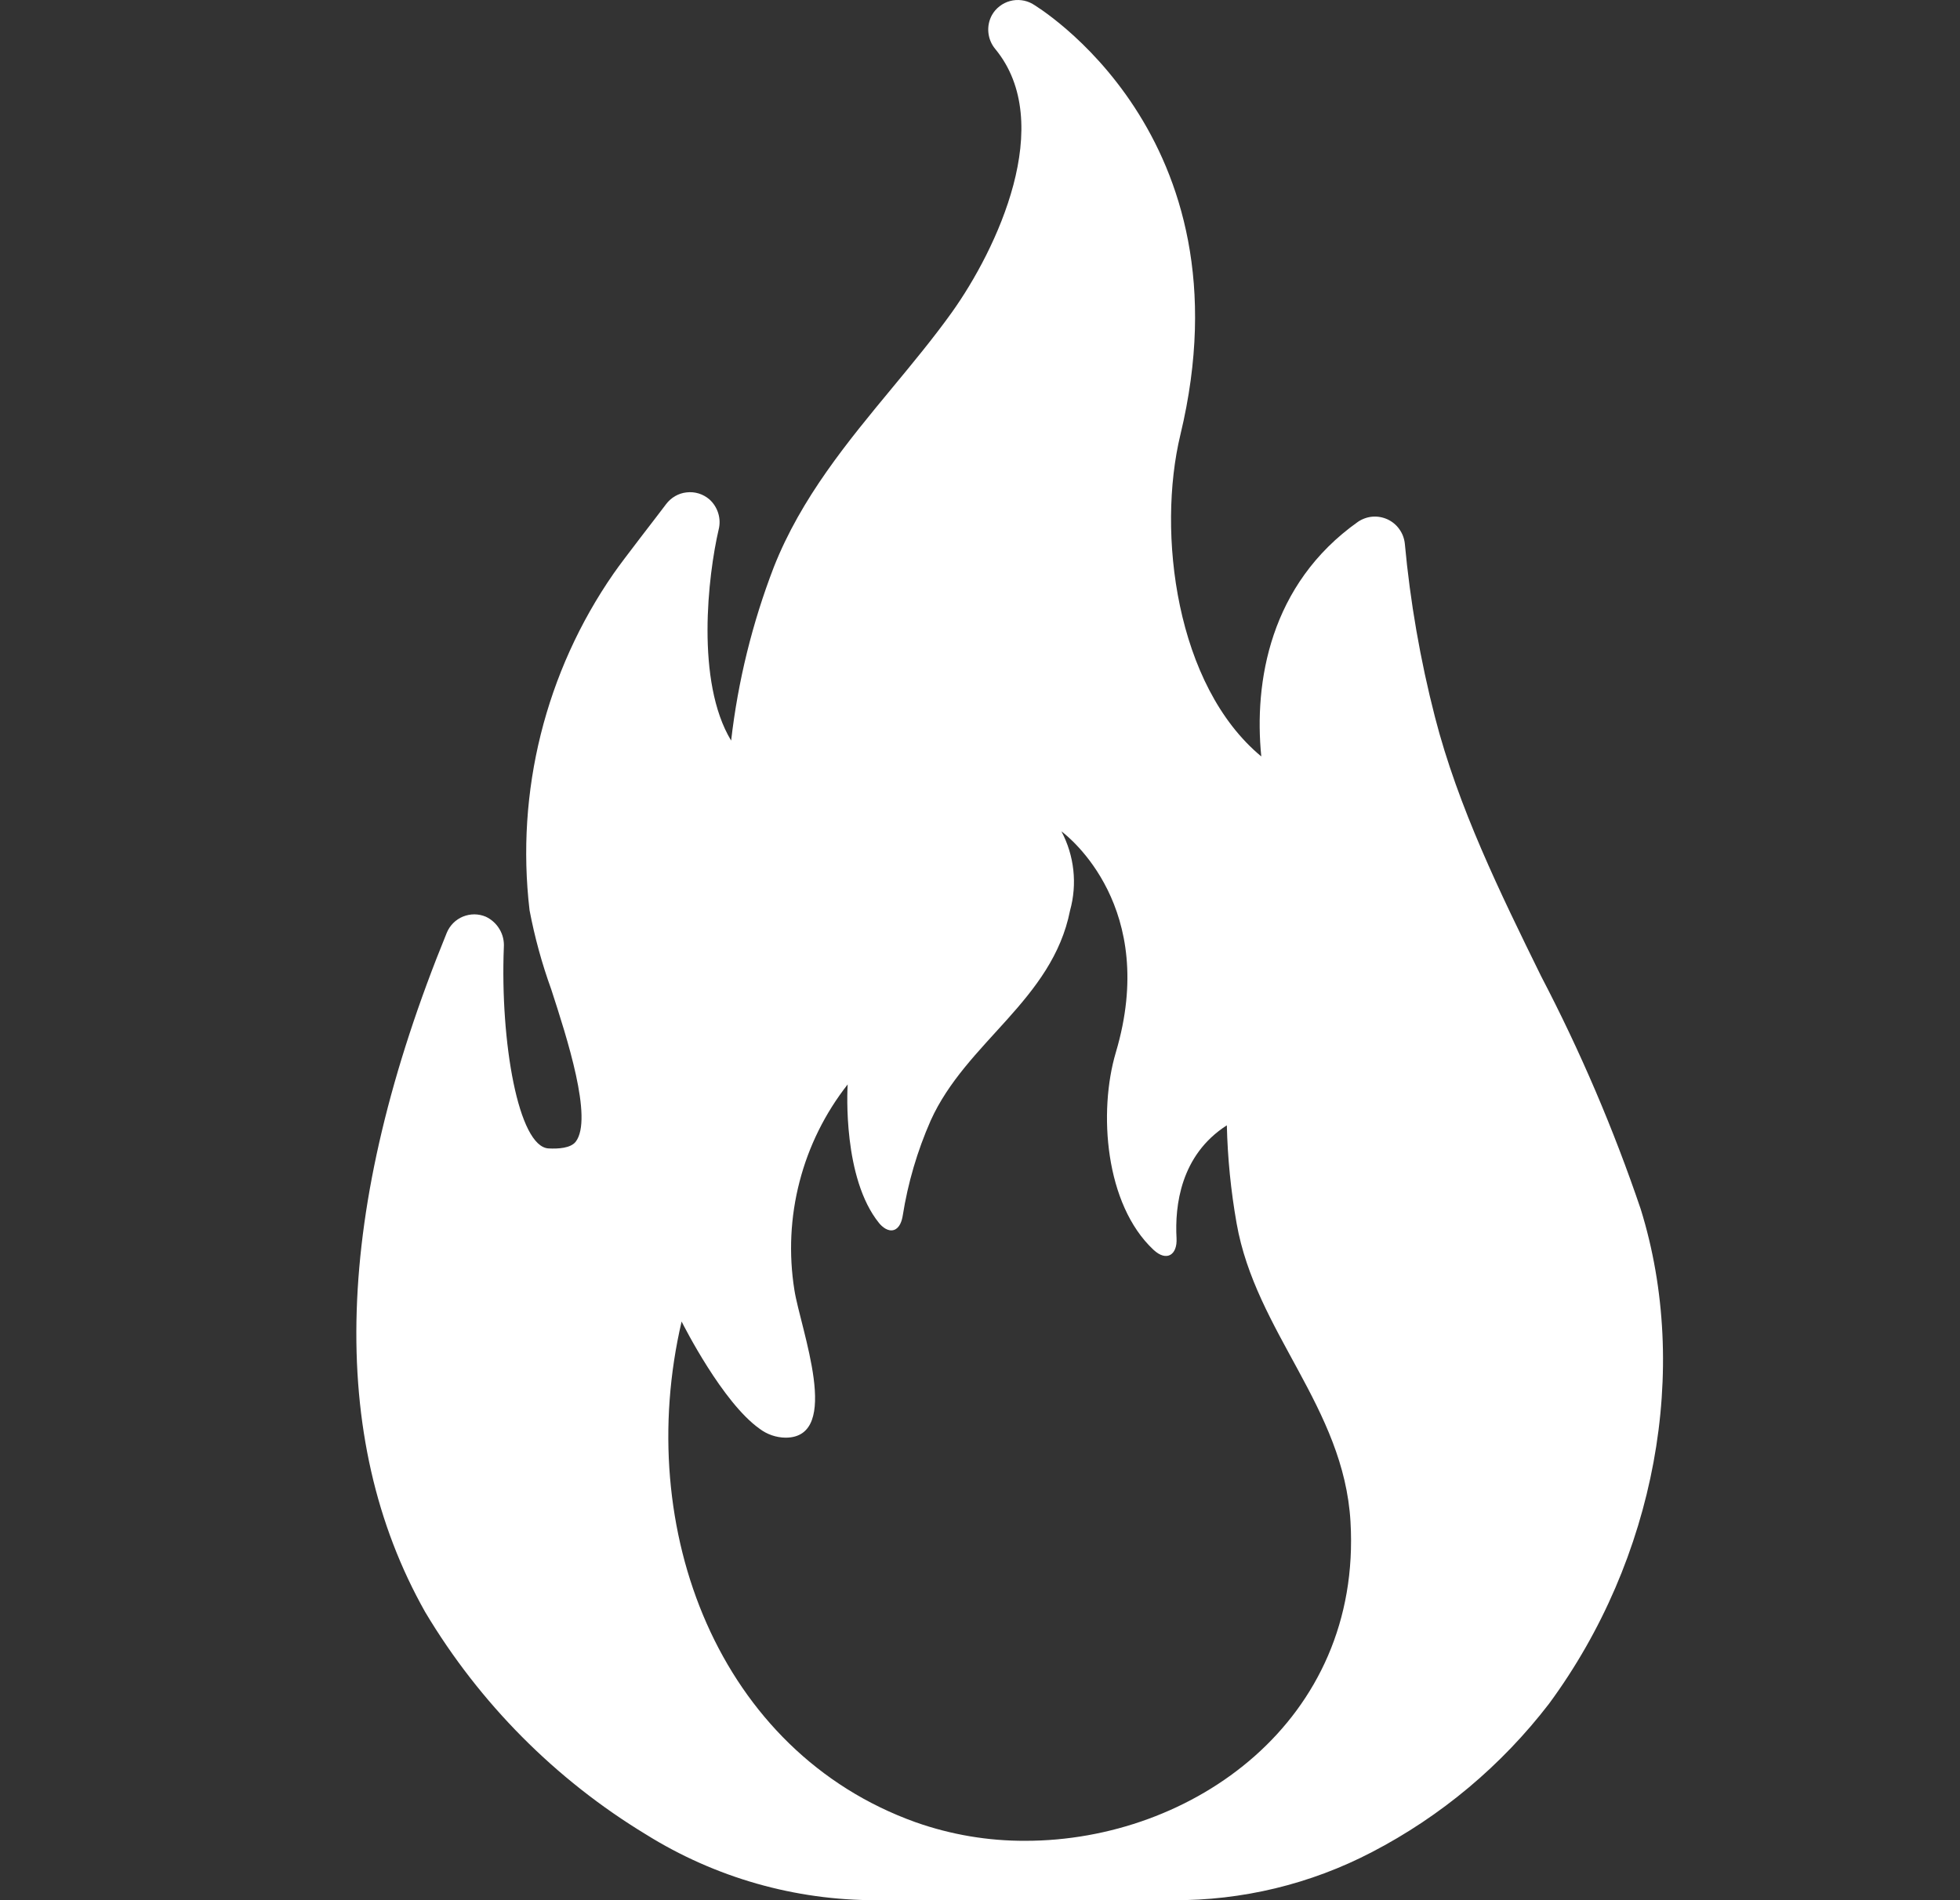 <svg width="33" height="32" viewBox="0 0 33 32" fill="none" xmlns="http://www.w3.org/2000/svg">
<rect x="0" y="0" width="33" height="32" fill="#333333" stroke="none"/>
<g clip-path="url(#clip0_1_448)">
<g clip-path="url(#clip1_1_448)">
<path d="M11.942 8.408C11.89 8.364 11.829 8.33 11.763 8.31C11.697 8.29 11.628 8.284 11.56 8.292C11.492 8.299 11.426 8.321 11.367 8.355C11.307 8.39 11.255 8.436 11.214 8.491C11.103 8.642 10.485 9.433 10.33 9.66C9.184 11.314 8.681 13.33 8.916 15.329C9.002 15.782 9.124 16.227 9.281 16.661C9.546 17.477 9.989 18.842 9.693 19.227C9.609 19.336 9.398 19.349 9.236 19.34C8.726 19.313 8.42 17.537 8.483 15.953C8.49 15.847 8.466 15.741 8.411 15.649C8.357 15.557 8.277 15.484 8.18 15.438C8.119 15.412 8.054 15.399 7.988 15.398C7.921 15.398 7.856 15.411 7.794 15.436C7.733 15.461 7.678 15.498 7.631 15.545C7.584 15.592 7.547 15.648 7.522 15.709C5.622 20.359 5.5 24.208 7.159 27.148C8.075 28.682 9.351 29.968 10.878 30.894C12.042 31.62 13.387 32.004 14.758 32H19.743C20.912 32.008 22.065 31.73 23.101 31.189C24.265 30.584 25.282 29.731 26.081 28.691C27.873 26.256 28.464 23.064 27.624 20.361C27.167 19.013 26.606 17.701 25.947 16.439C25.26 15.04 24.55 13.593 24.16 12.075C23.913 11.114 23.743 10.136 23.652 9.149C23.642 9.063 23.61 8.98 23.559 8.91C23.509 8.839 23.44 8.783 23.361 8.746C23.282 8.71 23.195 8.694 23.108 8.701C23.022 8.708 22.938 8.738 22.866 8.786C21.377 9.839 21.111 11.49 21.236 12.739C19.797 11.546 19.476 8.973 19.874 7.321C21.091 2.262 17.423 0.088 17.385 0.066C17.328 0.033 17.265 0.012 17.2 0.004C17.134 -0.004 17.068 0 17.004 0.018C16.941 0.035 16.881 0.065 16.829 0.106C16.777 0.146 16.733 0.196 16.701 0.254C16.652 0.343 16.631 0.446 16.641 0.547C16.651 0.649 16.691 0.746 16.756 0.824C17.789 2.075 16.783 4.201 16.025 5.262C15.717 5.692 15.366 6.116 15.026 6.527C14.271 7.439 13.49 8.382 13.029 9.549C12.667 10.489 12.425 11.471 12.31 12.472C11.709 11.479 11.921 9.685 12.1 8.917C12.123 8.826 12.12 8.73 12.092 8.641C12.064 8.551 12.012 8.47 11.942 8.408ZM12.788 24.06C12.914 24.156 13.068 24.209 13.226 24.211C14.188 24.211 13.476 22.374 13.375 21.724C13.278 21.116 13.307 20.495 13.462 19.899C13.616 19.303 13.892 18.746 14.272 18.262C14.265 18.371 14.191 19.842 14.799 20.595C14.854 20.664 14.956 20.747 15.054 20.712C15.148 20.679 15.185 20.56 15.199 20.472C15.286 19.921 15.444 19.384 15.668 18.874C16.266 17.545 17.717 16.844 18.016 15.334C18.14 14.887 18.088 14.41 17.871 14C17.995 14.093 19.511 15.286 18.787 17.723C18.491 18.72 18.603 20.283 19.422 21.048C19.643 21.254 19.825 21.132 19.809 20.852C19.779 20.309 19.874 19.452 20.656 18.951C20.669 19.504 20.724 20.055 20.82 20.599C21.142 22.435 22.626 23.694 22.738 25.627C22.933 28.982 20.072 31 17.265 31C16.636 31.003 16.011 30.897 15.418 30.688C12.103 29.501 10.659 25.757 11.476 22.255C11.515 22.332 12.166 23.619 12.788 24.06Z" fill="white"/>
</g>
</g>
<defs>
<clipPath id="clip0_1_448">
<rect width="32" height="32" fill="white" transform="translate(0.667)"/>
</clipPath>
<clipPath id="clip1_1_448">
<rect width="32" height="32" fill="white" transform="translate(1)"/>
</clipPath>
</defs>
</svg>
